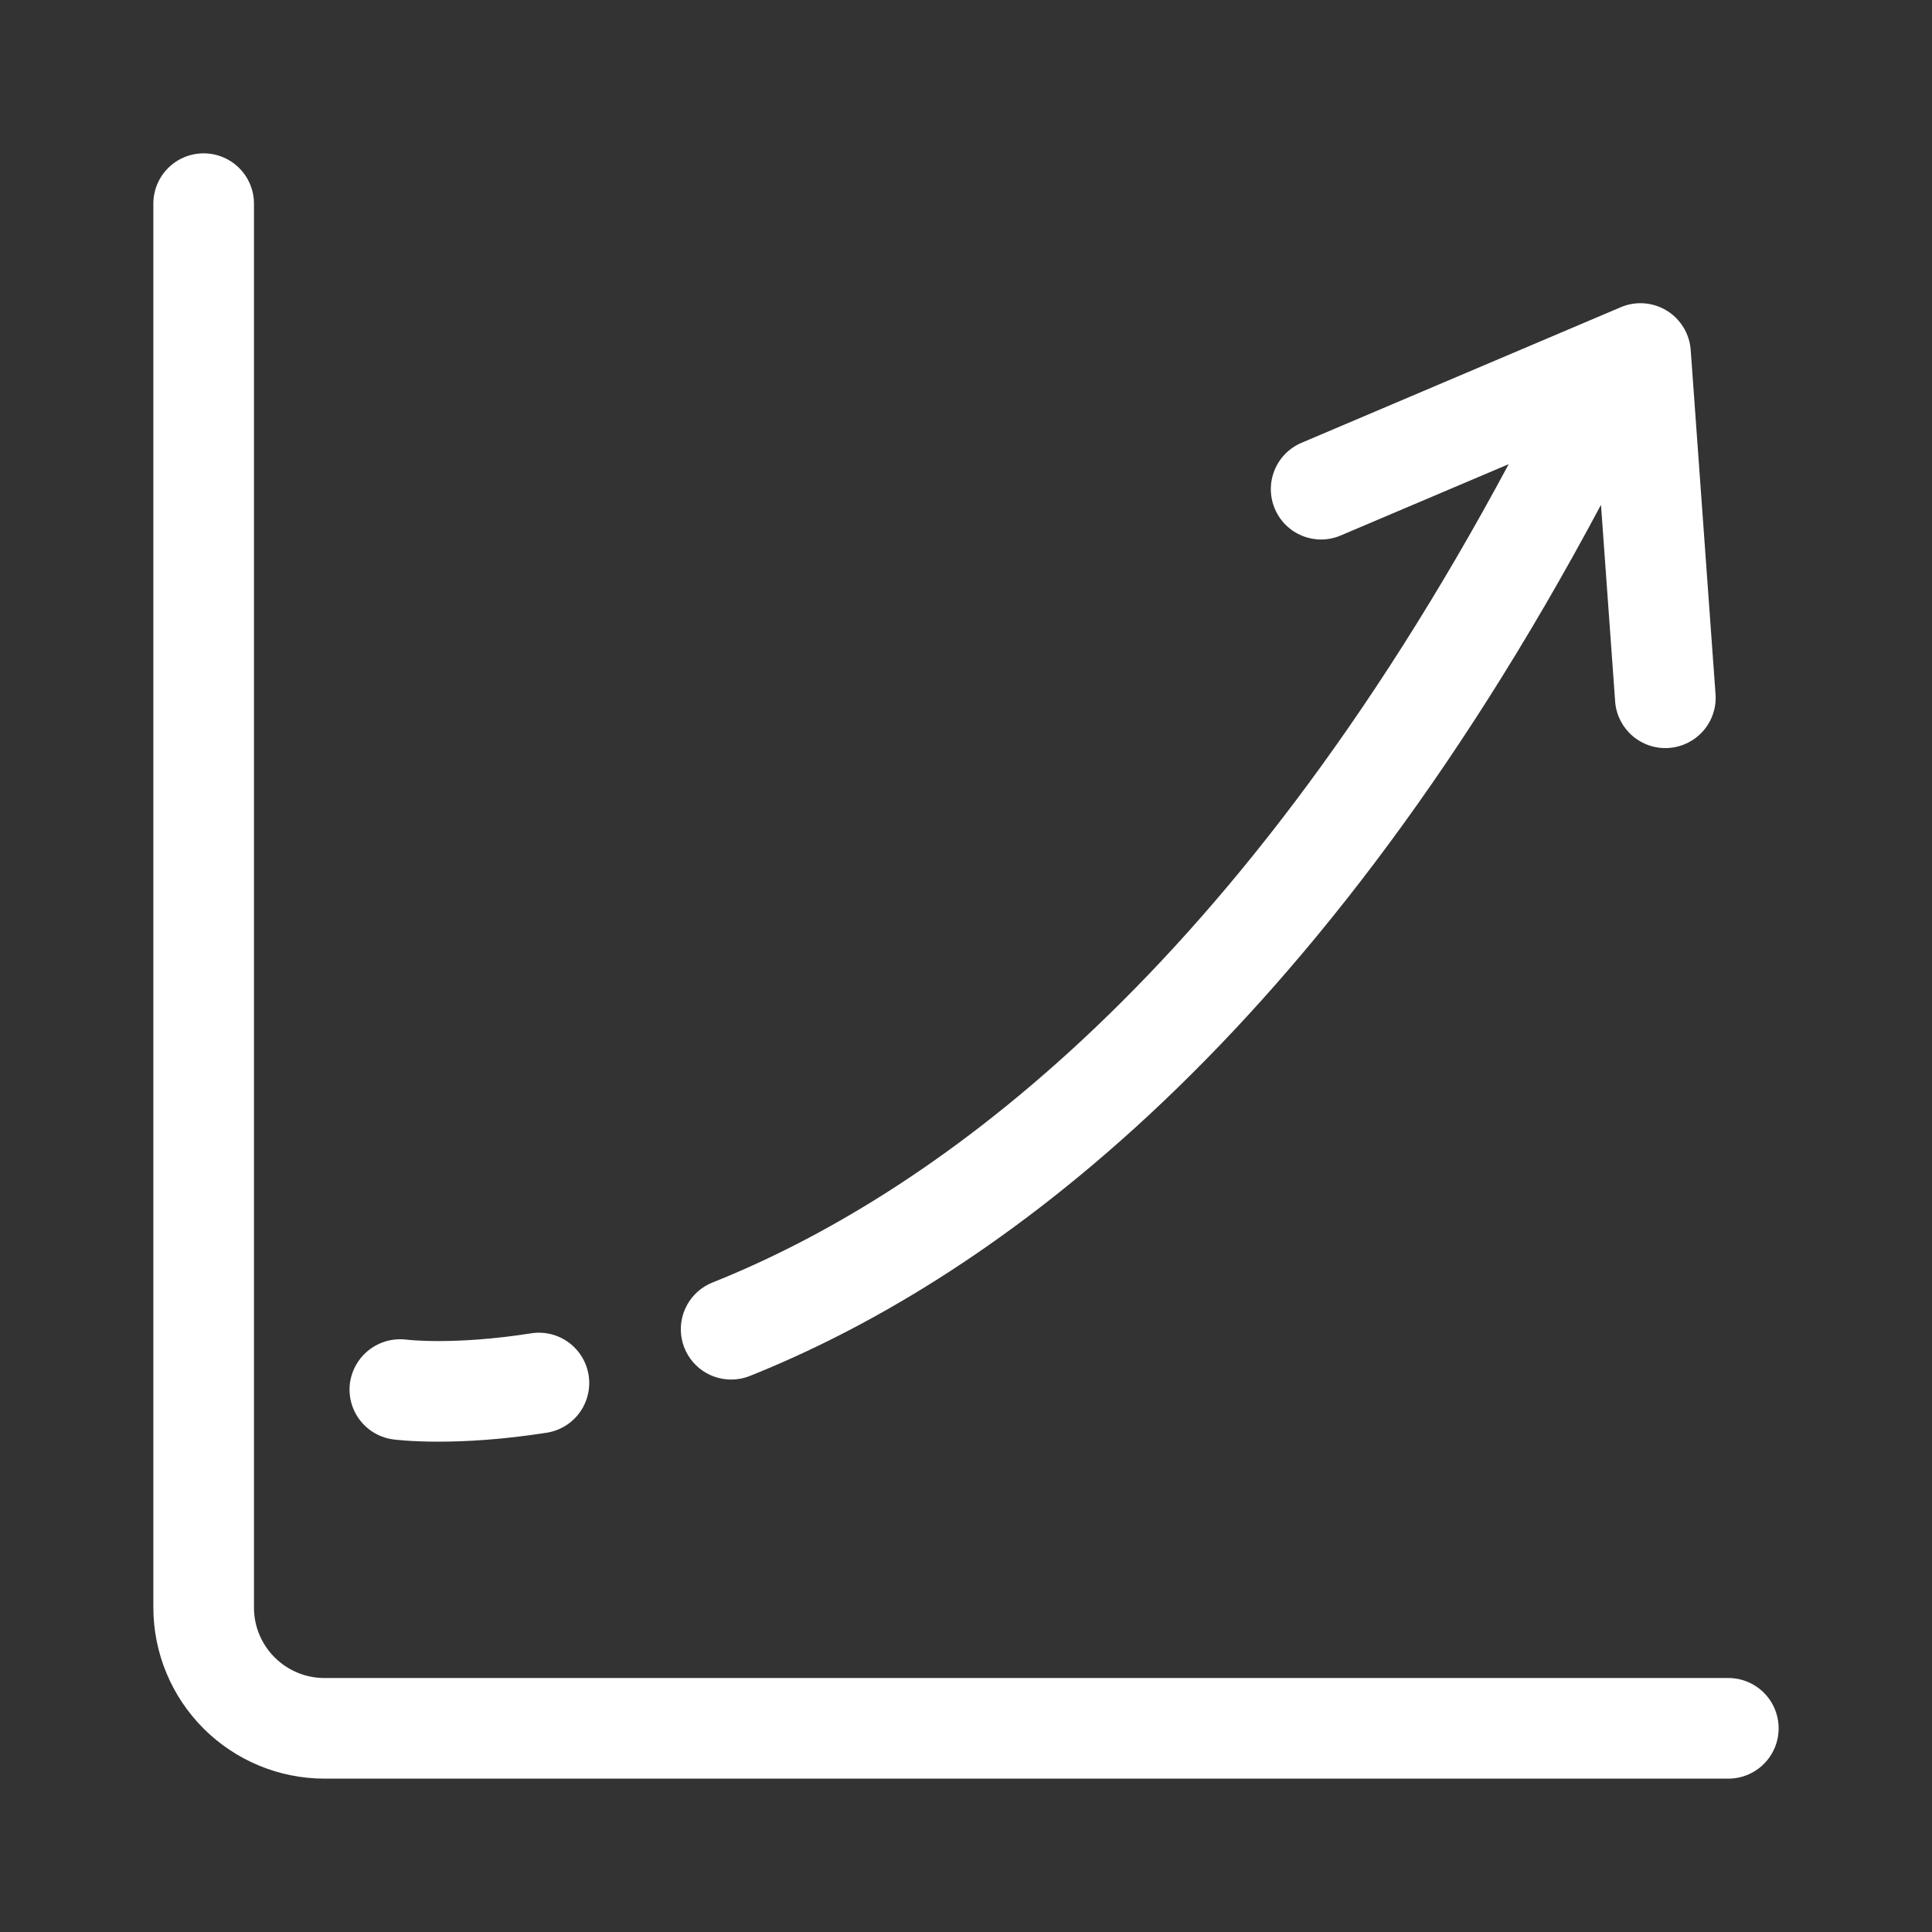 <?xml version="1.0" encoding="UTF-8"?> <svg xmlns="http://www.w3.org/2000/svg" width="108" height="108" viewBox="0 0 108 108" fill="none"><rect x="0" y="0" width="108" height="108" fill="#333333" stroke="none"/><path d="M96.615 93.802H18.135C15.963 93.802 14.197 92.036 14.197 89.865V11.385C14.197 10.639 13.901 9.923 13.373 9.396C12.846 8.869 12.131 8.572 11.385 8.572C10.639 8.572 9.923 8.869 9.396 9.396C8.869 9.923 8.572 10.639 8.572 11.385V89.865C8.575 92.4 9.584 94.831 11.376 96.623C13.169 98.416 15.6 99.424 18.135 99.427H96.615C97.361 99.427 98.076 99.131 98.603 98.603C99.131 98.076 99.427 97.361 99.427 96.615C99.427 95.869 99.131 95.153 98.603 94.626C98.076 94.099 97.361 93.802 96.615 93.802ZM40.871 77.118C41.218 77.118 41.571 77.055 41.913 76.918C54.598 71.851 72.965 59.231 89.496 28.219L90.294 39.305C90.373 40.03 90.729 40.696 91.288 41.164C91.848 41.631 92.567 41.864 93.295 41.811C94.022 41.759 94.701 41.427 95.188 40.884C95.675 40.341 95.932 39.631 95.906 38.902L94.511 19.559C94.478 19.113 94.339 18.681 94.106 18.299C93.873 17.917 93.552 17.596 93.171 17.363C92.789 17.13 92.357 16.991 91.911 16.957C91.465 16.924 91.017 16.998 90.605 17.172L72.754 24.754C72.067 25.046 71.524 25.598 71.245 26.29C70.966 26.981 70.973 27.756 71.264 28.442C71.871 29.871 73.516 30.546 74.952 29.931L84.337 25.947C68.661 55.192 51.586 66.998 39.822 71.696C39.216 71.939 38.714 72.386 38.401 72.96C38.088 73.534 37.985 74.198 38.109 74.84C38.233 75.481 38.577 76.06 39.081 76.475C39.585 76.891 40.218 77.119 40.871 77.118ZM21.969 80.462C22.038 80.473 22.939 80.59 24.509 80.59C25.989 80.59 28.071 80.484 30.613 80.082C31.339 79.954 31.986 79.546 32.415 78.946C32.843 78.346 33.019 77.601 32.904 76.873C32.789 76.145 32.392 75.491 31.8 75.052C31.207 74.613 30.466 74.424 29.736 74.526C25.422 75.21 22.783 74.895 22.72 74.886C21.984 74.795 21.242 74.995 20.652 75.445C20.062 75.894 19.672 76.558 19.566 77.292C19.515 77.658 19.538 78.03 19.631 78.387C19.724 78.745 19.887 79.08 20.111 79.375C20.334 79.669 20.613 79.917 20.931 80.103C21.25 80.29 21.603 80.412 21.969 80.462Z" fill="white"></path></svg> 